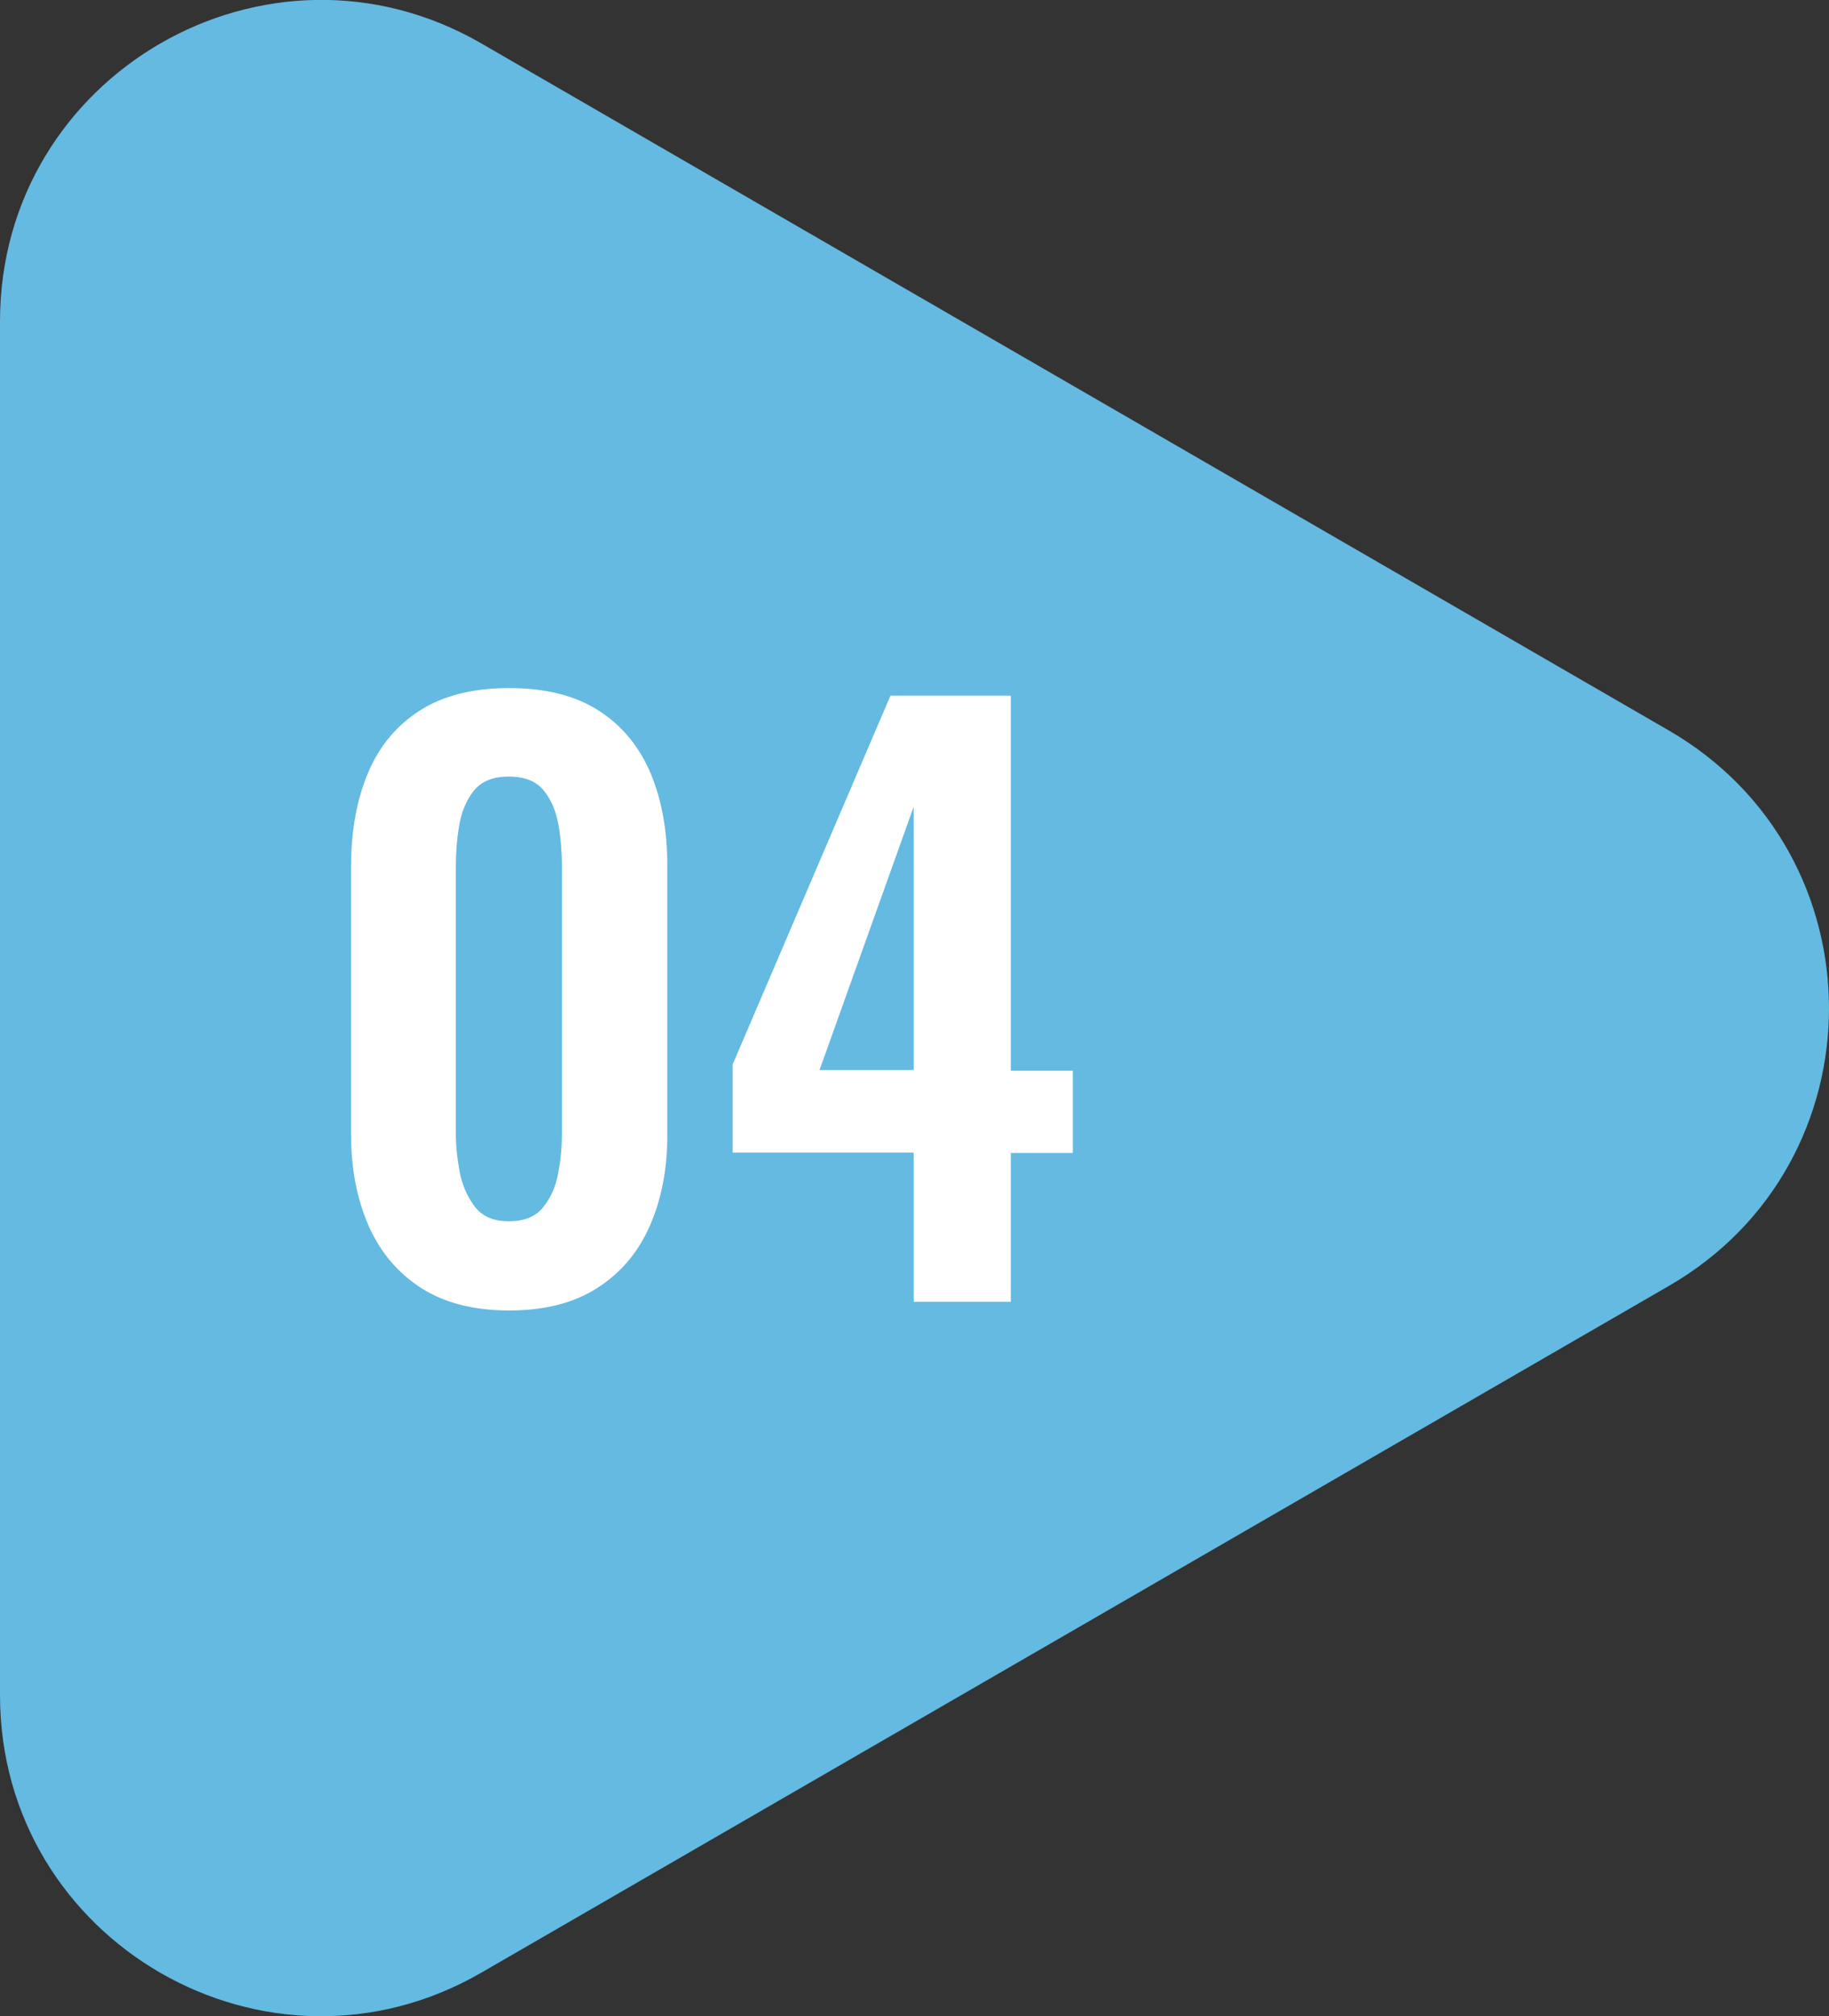 <?xml version="1.0" encoding="UTF-8"?>
<svg id="uuid-83d544b0-be5e-4426-adf0-c2736fc146bb" data-name="レイヤー_2" xmlns="http://www.w3.org/2000/svg" viewBox="0 0 55.17 60.8">
  <rect x="0" y="0" width="55.17" height="60.8" fill="#333333" stroke="none"/>
  <g id="uuid-7f85917f-fc59-4a17-8d4d-a8cdce92aade" data-name="design">
    <g>
      <path d="M14.52,59.49l35.82-20.71c6.44-3.72,6.44-13.02,0-16.75L14.52,1.31C8.07-2.42,0,2.24,0,9.69v41.43c0,7.45,8.07,12.1,14.52,8.37Z" fill="#64bae1"/>
      <g>
        <path d="M15.35,39.52c-1.07,0-1.95-.23-2.65-.68-.7-.45-1.23-1.08-1.58-1.87-.35-.8-.53-1.71-.53-2.75v-8.1c0-1.07.17-2,.51-2.81s.86-1.43,1.56-1.88c.7-.45,1.6-.68,2.7-.68s2,.23,2.7.68c.7.45,1.22,1.08,1.56,1.88.34.8.51,1.74.51,2.81v8.1c0,1.04-.18,1.96-.53,2.75-.35.8-.88,1.42-1.58,1.87-.7.45-1.58.68-2.65.68ZM15.35,36.83c.47,0,.81-.14,1.04-.43.23-.29.38-.63.45-1.04.08-.41.11-.8.11-1.2v-8.01c0-.42-.03-.84-.1-1.25-.07-.41-.21-.76-.44-1.05s-.58-.43-1.06-.43-.83.14-1.06.43c-.23.29-.37.64-.44,1.05-.07.41-.1.83-.1,1.25v8.01c0,.39.04.79.12,1.2s.24.75.46,1.04c.23.29.56.43,1.02.43Z" fill="#fff"/>
        <path d="M27.56,39.25v-4.49h-5.46v-2.66l4.76-11.12h3.63v11.31h1.87v2.48h-1.87v4.49h-2.93ZM24.72,32.27h2.84v-7.94l-2.84,7.94Z" fill="#fff"/>
      </g>
    </g>
  </g>
</svg>
